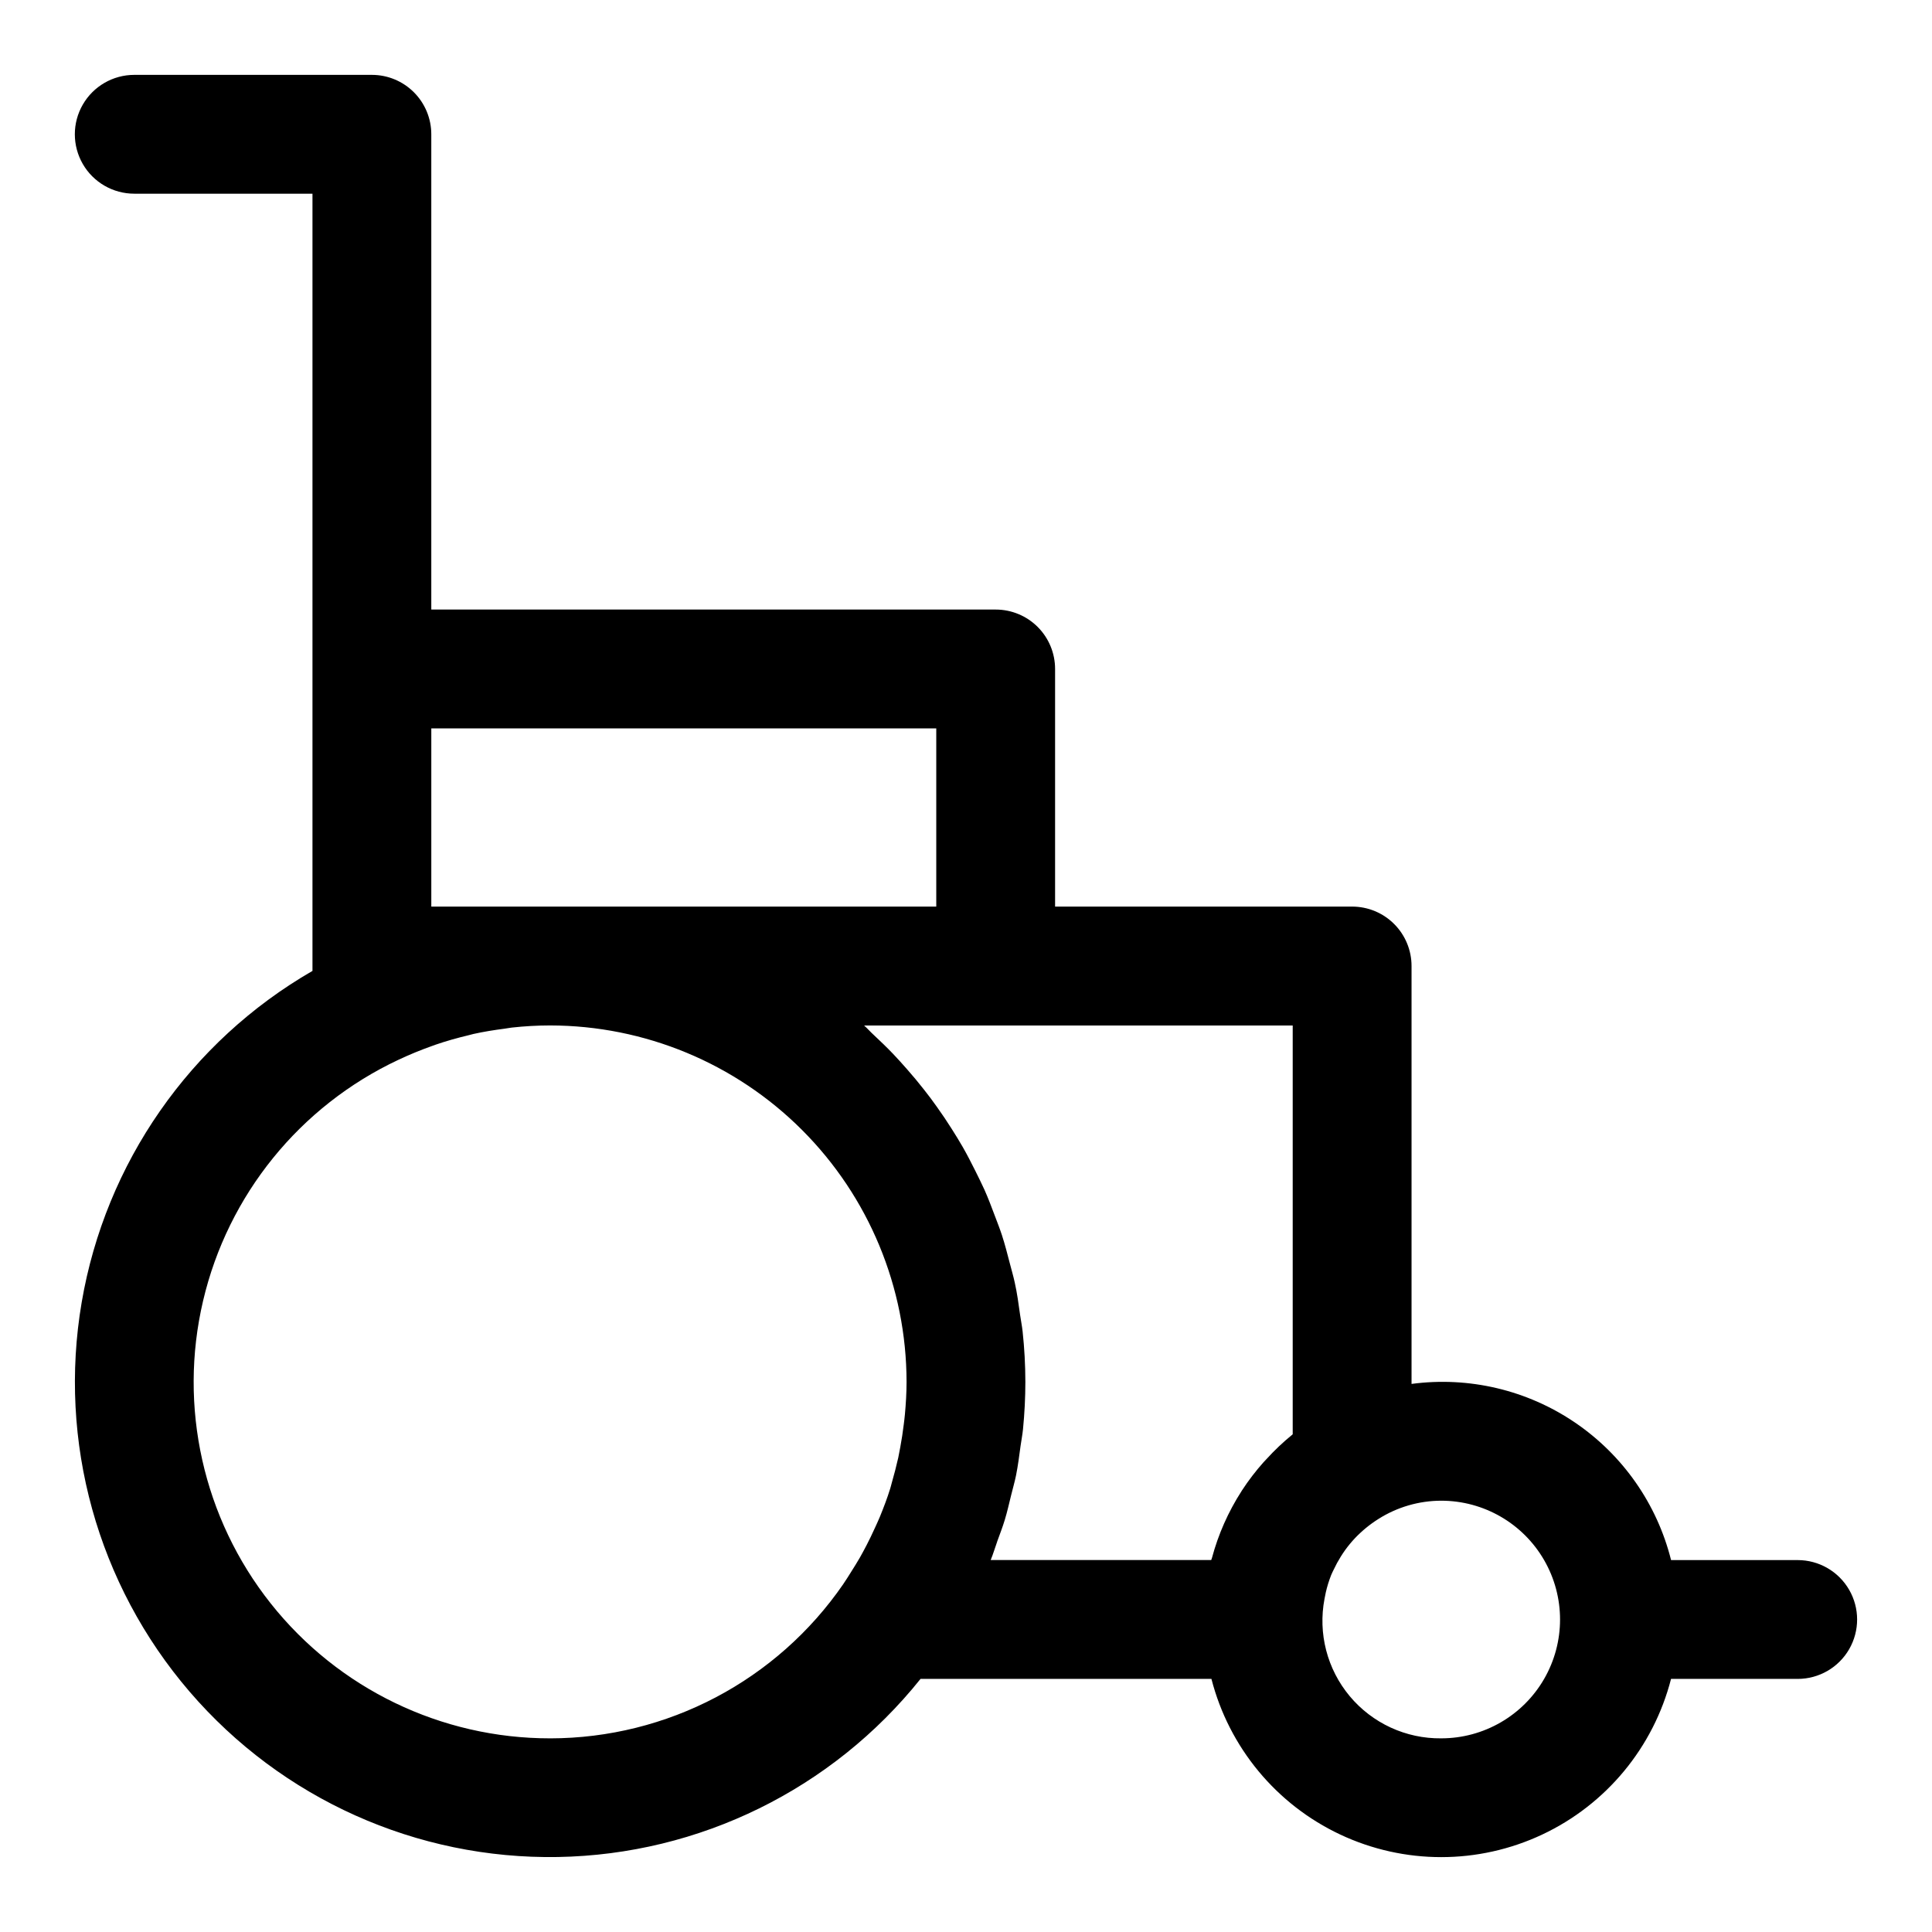 <?xml version="1.0" encoding="UTF-8"?>
<!-- Uploaded to: ICON Repo, www.iconrepo.com, Generator: ICON Repo Mixer Tools -->
<svg fill="#000000" width="800px" height="800px" version="1.1" viewBox="144 144 512 512" xmlns="http://www.w3.org/2000/svg">
 <path d="m620.41 557.44h-33.559c-3.723-14.871-12.793-27.852-25.48-36.465-12.684-8.613-28.098-12.25-43.297-10.223v-110.75c0-4.176-1.656-8.18-4.609-11.133-2.953-2.953-6.957-4.613-11.133-4.613h-78.723v-62.977c0-4.176-1.656-8.18-4.609-11.133s-6.957-4.609-11.133-4.609h-149.57v-125.95c0-4.176-1.656-8.18-4.609-11.133s-6.957-4.613-11.133-4.613h-62.977c-5.625 0-10.824 3.004-13.637 7.875-2.812 4.871-2.812 10.871 0 15.742s8.012 7.871 13.637 7.871h47.23v205.97c-32.445 18.719-54.863 50.918-61.164 87.84-6.301 36.926 4.18 74.738 28.582 103.15 24.406 28.418 60.199 44.484 97.652 43.836 37.453-0.652 72.668-17.953 96.07-47.199h77.094c4.664 18.148 17.176 33.27 34.133 41.246 16.953 7.977 36.582 7.977 53.535 0 16.957-7.977 29.469-23.098 34.133-41.246h33.566c5.625 0 10.824-3 13.637-7.871 2.812-4.871 2.812-10.871 0-15.742s-8.012-7.875-13.637-7.875zm-228.29-220.41v47.23h-133.82v-47.23zm-102.34 267.65c-28.836 0.023-56.105-13.141-74.023-35.734-17.922-22.594-24.527-52.141-17.938-80.219 6.586-28.074 25.652-51.598 51.75-63.859 2.969-1.398 6.008-2.648 9.102-3.738l0.66-0.242c2.898-1 5.824-1.82 8.785-2.527 0.449-0.109 0.891-0.242 1.348-0.348 2.746-0.613 5.512-1.047 8.305-1.41 0.629-0.078 1.234-0.219 1.867-0.285 3.367-0.371 6.754-0.562 10.145-0.566 25.047 0.027 49.059 9.988 66.766 27.699 17.711 17.707 27.672 41.719 27.699 66.766 0 2.922-0.18 5.801-0.441 8.66-0.078 0.875-0.195 1.746-0.301 2.621-0.246 2.043-0.555 4.059-0.93 6.055-0.164 0.906-0.332 1.812-0.52 2.707-0.523 2.312-1.113 4.594-1.762 6.84-0.133 0.457-0.234 0.93-0.379 1.379-0.789 2.559-1.746 5.055-2.754 7.519-0.426 1.031-0.906 2.047-1.371 3.062-0.668 1.473-1.363 2.93-2.109 4.367-0.582 1.125-1.18 2.234-1.801 3.336-0.746 1.316-1.574 2.59-2.363 3.863-0.668 1.055-1.316 2.125-2.031 3.148l0.004 0.004c-17.598 25.586-46.652 40.879-77.707 40.902zm118.47-52.121c0.684-1.906 1.426-3.785 2.016-5.738 0.66-2.156 1.148-4.359 1.691-6.559 0.434-1.77 0.945-3.504 1.309-5.297 0.512-2.559 0.836-5.148 1.188-7.738 0.203-1.496 0.504-2.969 0.652-4.481 0.406-4.148 0.625-8.328 0.625-12.531-0.008-4.473-0.25-8.938-0.73-13.383-0.156-1.465-0.457-2.891-0.66-4.336-0.41-2.914-0.789-5.816-1.434-8.66-0.363-1.691-0.859-3.336-1.289-5.008-0.652-2.527-1.301-5.055-2.102-7.519-0.566-1.73-1.234-3.41-1.875-5.109-0.867-2.312-1.738-4.621-2.738-6.871-0.789-1.699-1.574-3.344-2.418-5.008-1.07-2.148-2.156-4.266-3.344-6.344-0.938-1.637-1.922-3.227-2.93-4.809-1.258-1.992-2.559-3.938-3.938-5.856-1.094-1.574-2.227-3.047-3.387-4.527-1.441-1.844-2.938-3.637-4.481-5.391-1.234-1.41-2.488-2.801-3.785-4.164-1.629-1.699-3.328-3.328-5.055-4.945-0.875-0.789-1.668-1.715-2.566-2.512h113.58v108.32l-0.086 0.086c-2.445 1.992-4.742 4.16-6.863 6.496l-0.738 0.789-0.004-0.004c-2.106 2.363-4.031 4.875-5.762 7.527l-0.133 0.219c-3.504 5.449-6.141 11.406-7.816 17.664-0.055 0.188-0.141 0.371-0.195 0.559h-58.445c0.648-1.559 1.133-3.242 1.719-4.871zm117.69 52.121c-9.344 0.105-18.242-3.992-24.238-11.164-5.996-7.172-8.449-16.656-6.688-25.836 0.094-0.527 0.195-1.047 0.316-1.574h-0.004c0.359-1.609 0.848-3.188 1.457-4.723 0.195-0.488 0.441-0.945 0.668-1.426 0.555-1.188 1.18-2.336 1.875-3.445 0.355-0.566 0.723-1.133 1.117-1.676v-0.004c0.824-1.145 1.723-2.234 2.691-3.258 0.434-0.457 0.883-0.891 1.348-1.324 0.977-0.914 2.008-1.766 3.094-2.547 0.551-0.395 1.117-0.789 1.691-1.141v-0.004c4.988-3.164 10.77-4.848 16.672-4.856 11.25 0 21.645 6 27.27 15.742s5.625 21.746 0 31.488c-5.625 9.742-16.02 15.746-27.27 15.746z"/>
</svg>